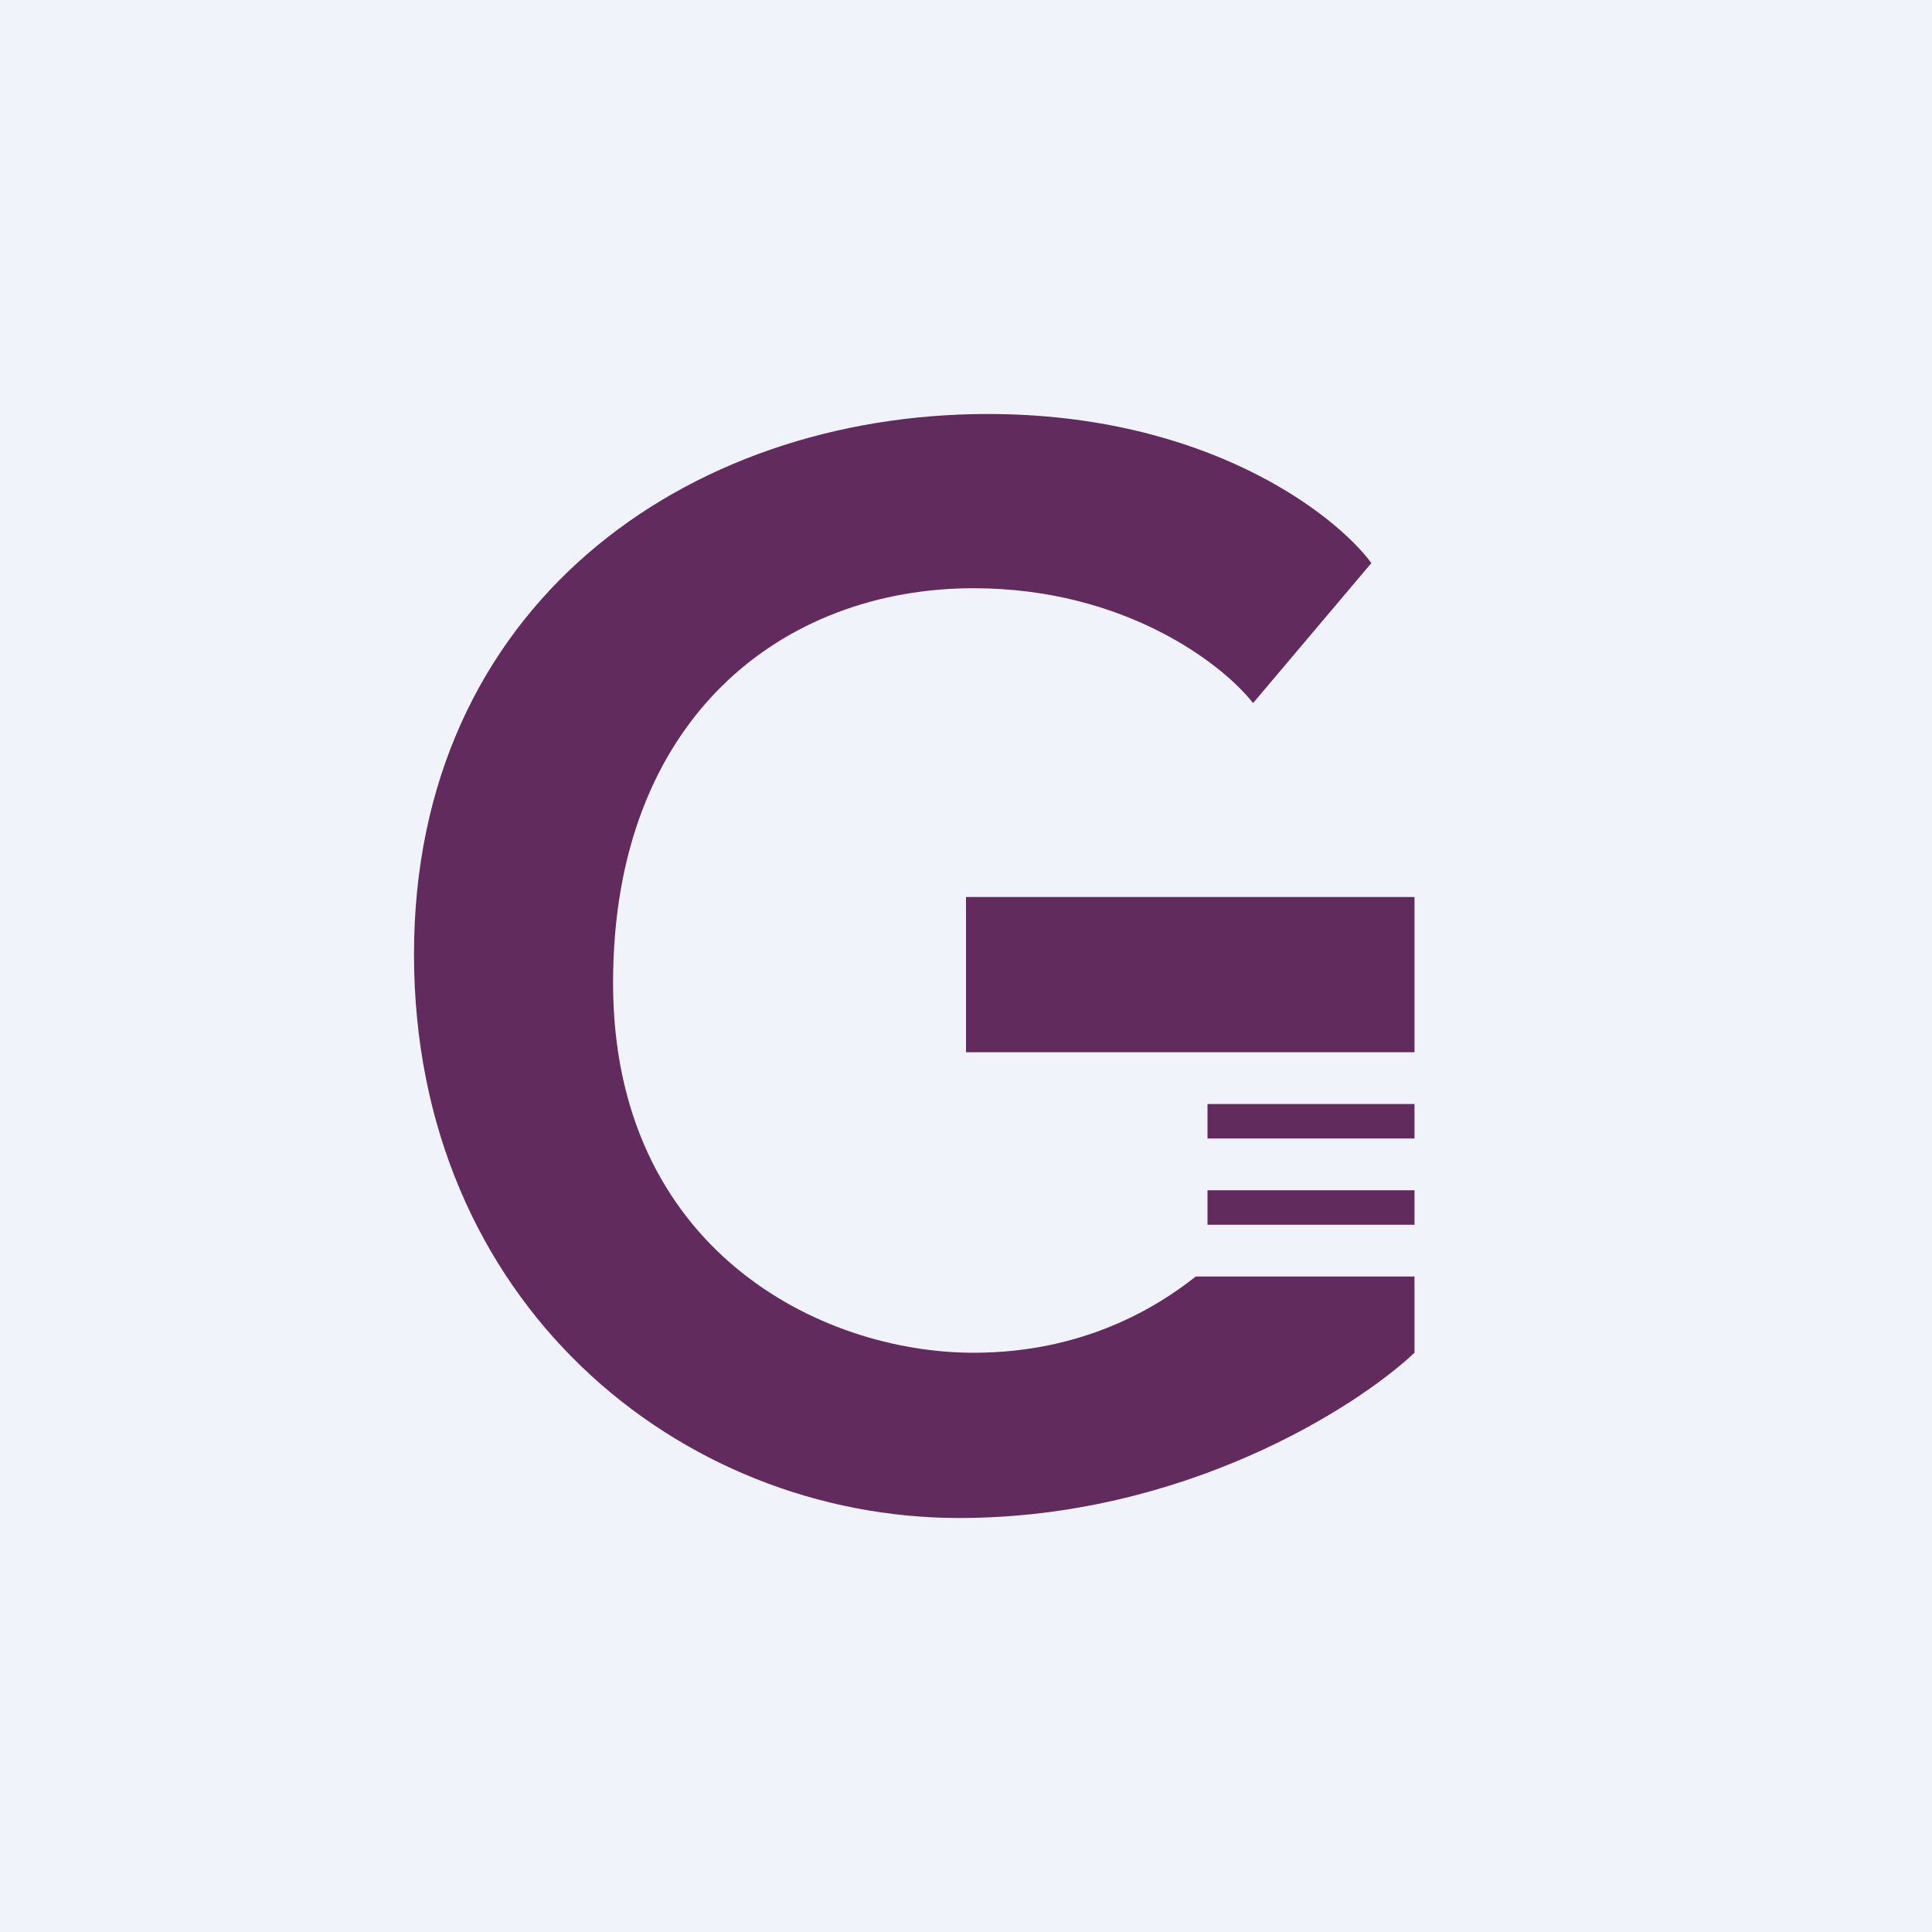 <!-- by TradingView --><svg width="56" height="56" viewBox="0 0 56 56" xmlns="http://www.w3.org/2000/svg"><path fill="#F0F3FA" d="M0 0h56v56H0z"/><path d="M28 30.5V26h13v4.5H28Zm7 1.5v1h6v-1h-6Zm6 2.5h-6v1h6v-1Zm0 2.5v2.21C39.3 40.81 34.29 44 27.8 44 19.7 44 12 37.76 12 27.66S19.9 12 28.63 12c6.32 0 10.05 2.88 11.12 4.32l-3.43 4.06c-.86-1.11-3.7-3.33-8.1-3.33-5.51 0-10.45 3.74-10.45 11.44 0 7.7 5.98 10.72 10.45 10.72 3.2 0 5.33-1.33 6.44-2.21H41Z" fill="#612B5D"/></svg>